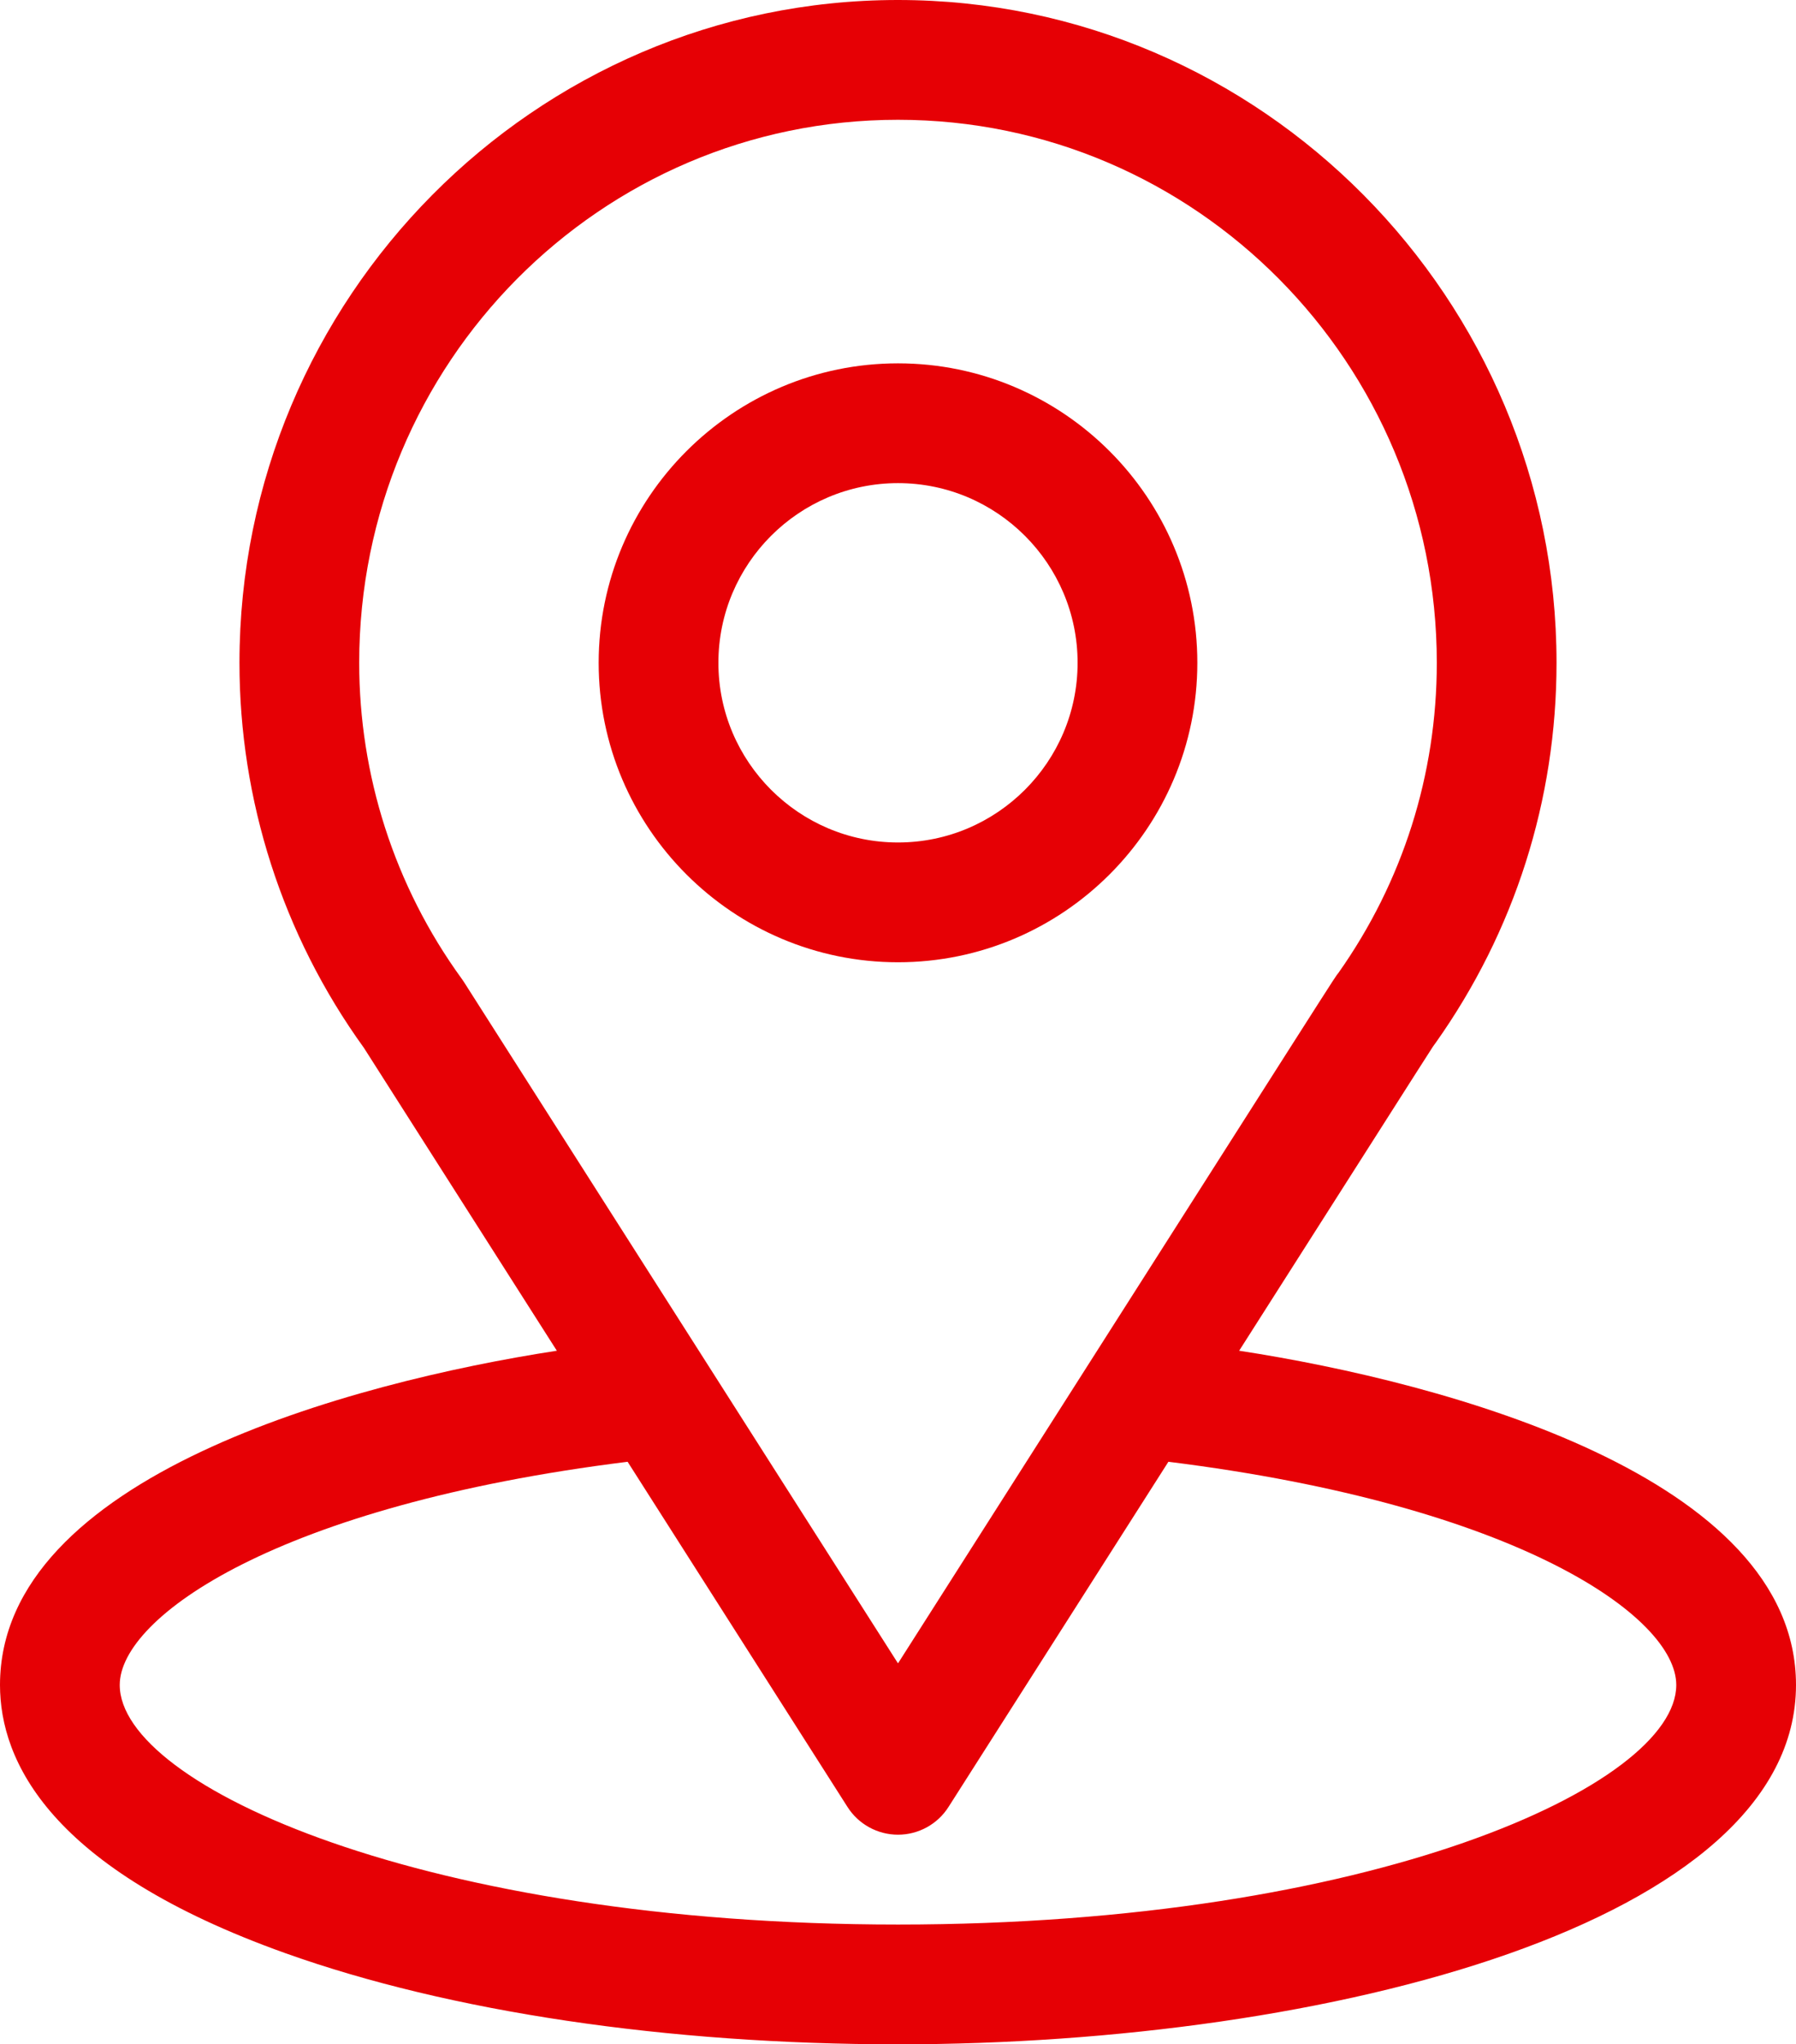 <?xml version="1.0" encoding="UTF-8"?><svg id="Capa_1" xmlns="http://www.w3.org/2000/svg" viewBox="0 0 450 512"><defs><style>.cls-1{fill:#e60005;stroke-width:0px;}</style></defs><path class="cls-1" d="m310.48,338.29c54.48-85.49,47.63-74.83,49.2-77.06,19.84-27.98,30.32-60.91,30.32-95.23C390,74.98,316.14,0,225,0S60,74.83,60,166c0,34.3,10.7,68.09,31.19,96.45l48.33,75.84C87.85,346.23,0,369.89,0,422c0,18.99,12.4,46.07,71.46,67.16,41.24,14.73,95.77,22.84,153.54,22.84,108.02,0,225-30.47,225-90,0-52.12-87.74-75.76-139.52-83.71Zm-194.23-92.34c-.16-.26-.34-.51-.52-.76-17.05-23.45-25.73-51.25-25.73-79.19,0-75.02,60.41-136,135-136s135,61.01,135,136c0,27.99-8.52,54.84-24.65,77.67-1.45,1.91,6.09-9.81-110.35,172.92l-108.75-170.64Zm108.75,236.05c-117.99,0-195-34.68-195-60,0-17.02,39.57-44.99,127.25-55.9l55.1,86.46c2.75,4.32,7.52,6.94,12.65,6.94s9.9-2.62,12.65-6.94l55.1-86.46c87.68,10.91,127.25,38.89,127.25,55.9,0,25.1-76.31,60-195,60Z"/><path class="cls-1" d="m225,91c-41.35,0-75,33.65-75,75s33.65,75,75,75,75-33.65,75-75-33.64-75-75-75Zm0,120c-24.81,0-45-20.19-45-45s20.19-45,45-45,45,20.19,45,45-20.19,45-45,45Z"/></svg>